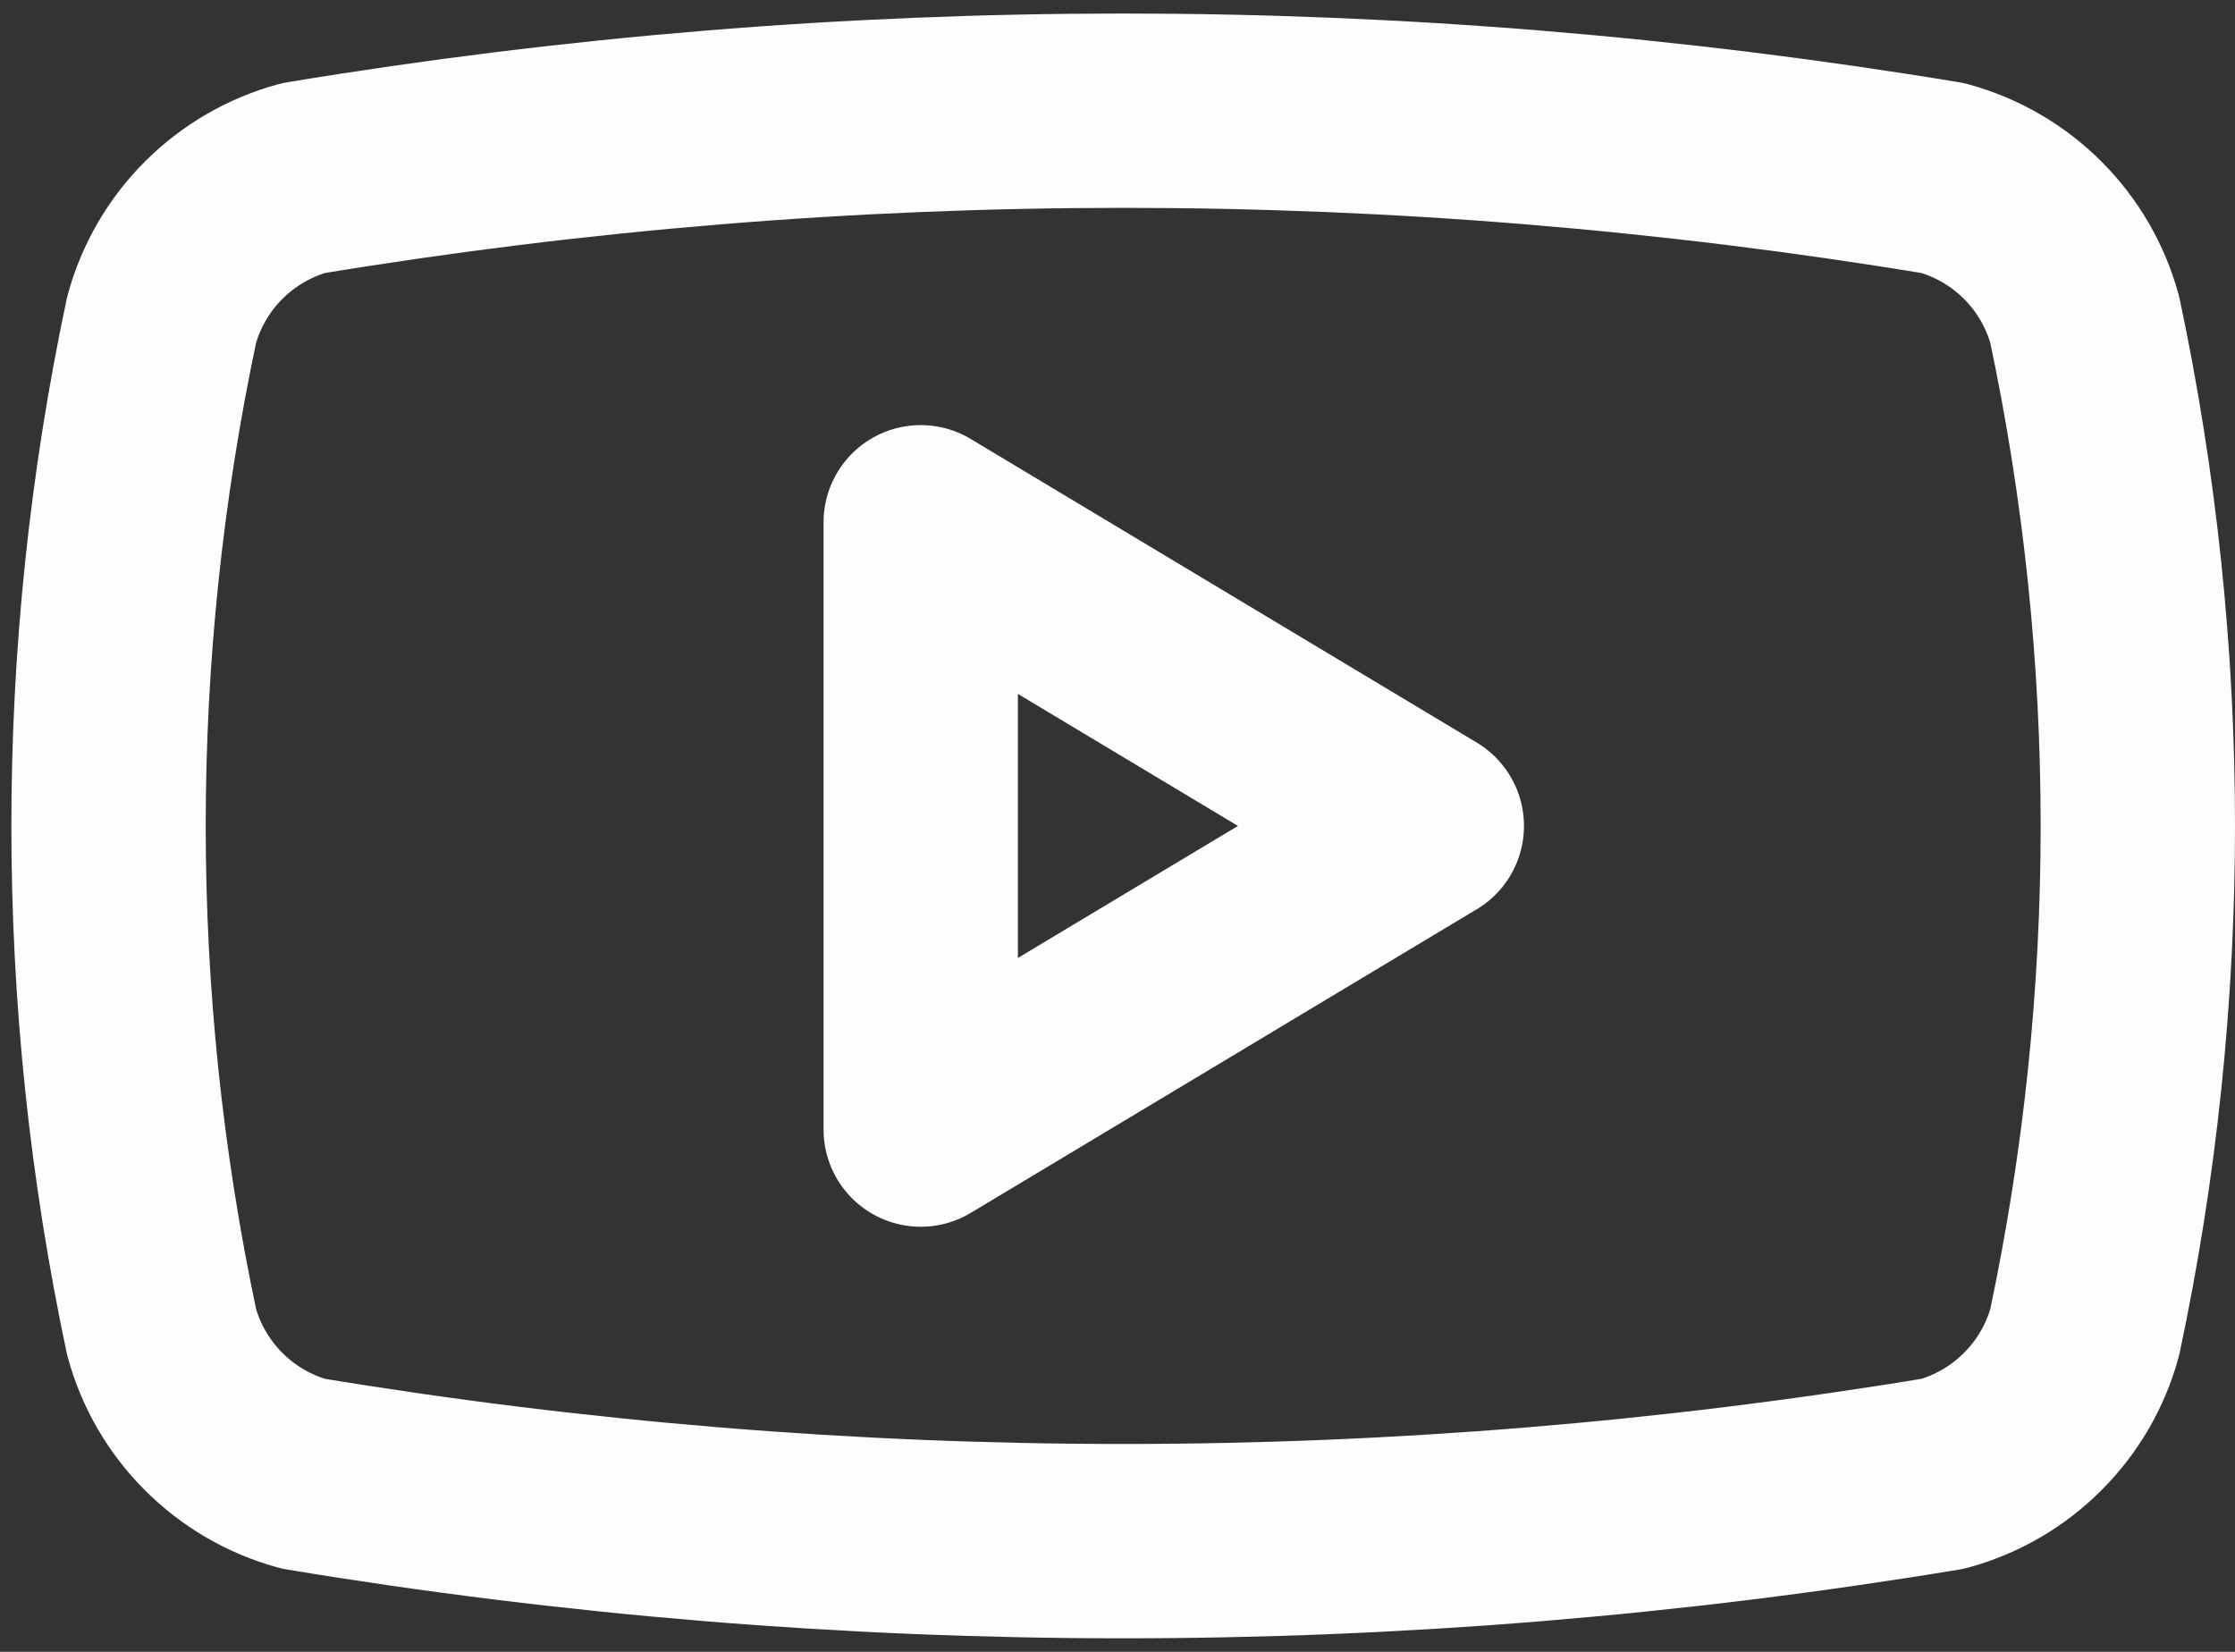 <svg xmlns="http://www.w3.org/2000/svg" width="23" height="17" viewBox="0 0 23 17" fill="none"><rect x="0" y="0" width="23" height="17" fill="#333333" stroke="none"/><path d="M1.663 13.708C0.935 10.274 0.935 6.726 1.663 3.292C1.758 2.943 1.943 2.625 2.199 2.369C2.454 2.114 2.772 1.929 3.121 1.833C8.708 0.908 14.409 0.908 19.996 1.833C20.345 1.929 20.663 2.114 20.918 2.369C21.174 2.625 21.359 2.943 21.454 3.292C22.182 6.726 22.182 10.274 21.454 13.708C21.359 14.057 21.174 14.375 20.918 14.63C20.663 14.886 20.345 15.071 19.996 15.167C14.409 16.092 8.708 16.092 3.121 15.167C2.772 15.071 2.454 14.886 2.199 14.63C1.943 14.375 1.758 14.057 1.663 13.708Z" stroke="#FFFDFB" stroke-width="2" stroke-linecap="round" stroke-linejoin="round"></path><path d="M9.475 11.625L14.683 8.5L9.475 5.375V11.625Z" stroke="#FFFDFB" stroke-width="2" stroke-linecap="round" stroke-linejoin="round"></path></svg>
